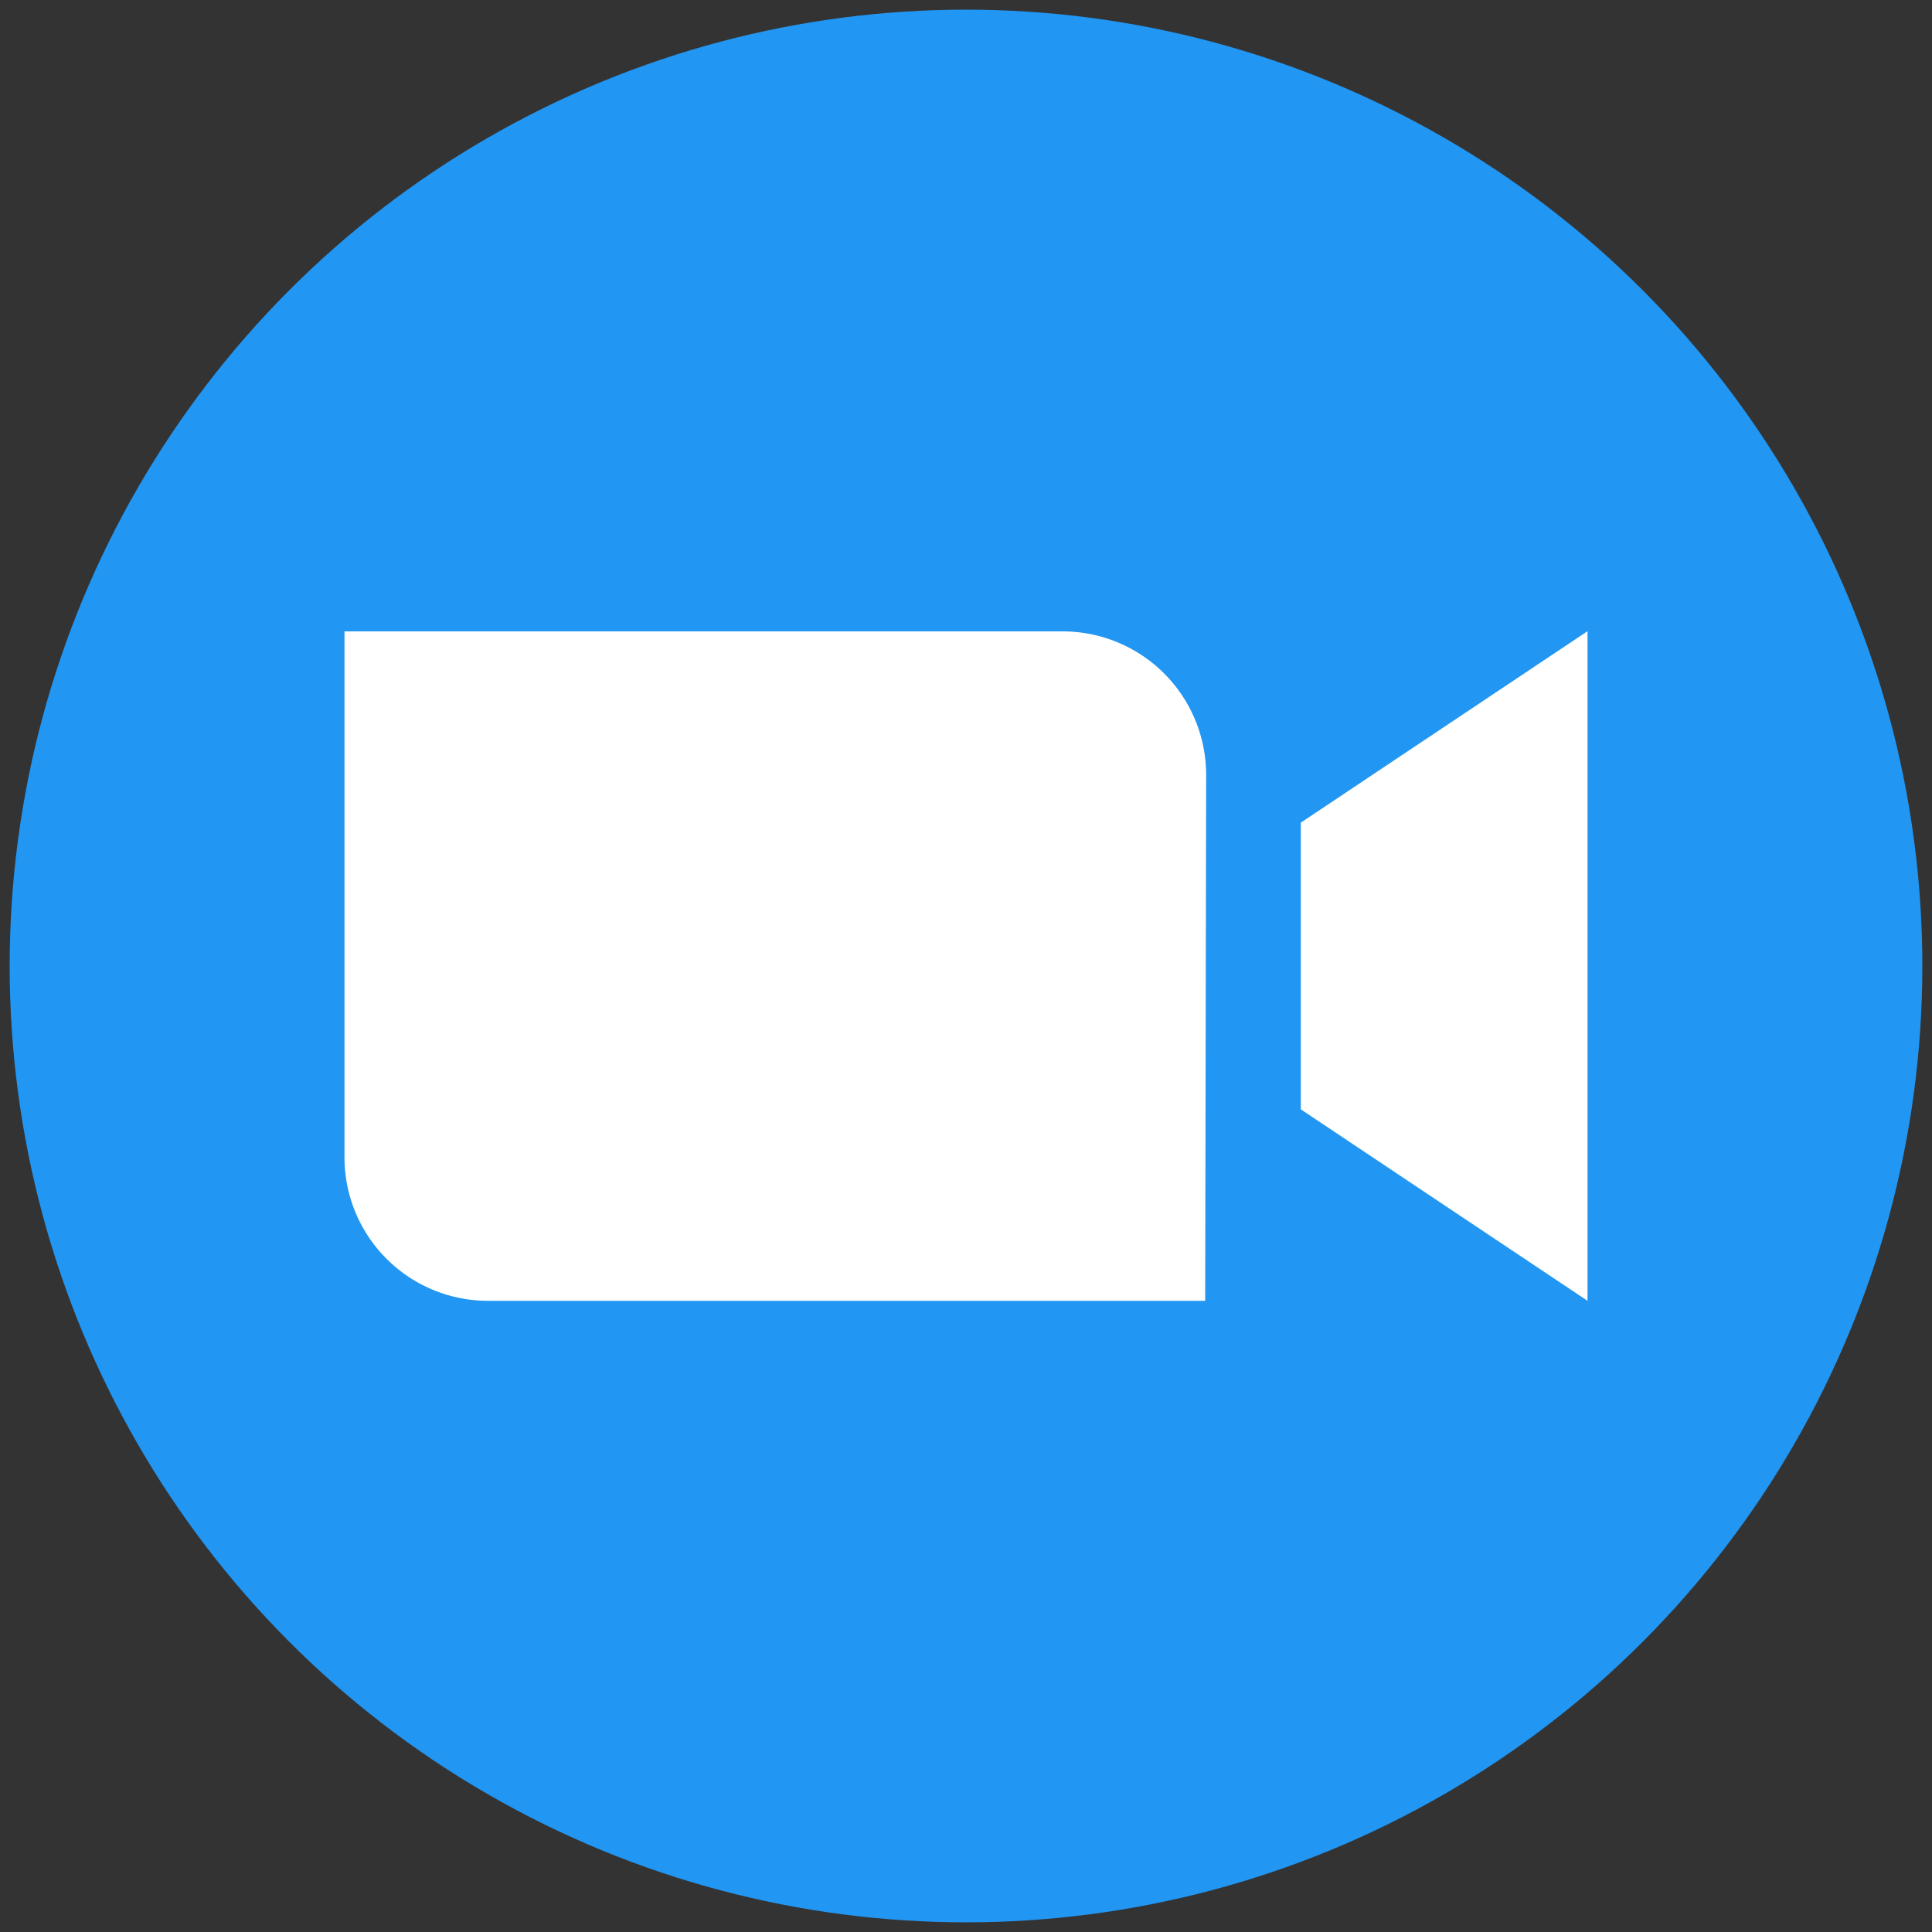 <svg id="Layer_1" data-name="Layer 1" xmlns="http://www.w3.org/2000/svg" viewBox="0 0 100 100"><rect x="0" y="0" width="100" height="100" fill="#333333" stroke="none"/><defs><style>.cls-1{fill:#2196f3;}.cls-2{fill:#fff;}</style></defs><circle class="cls-1" cx="50" cy="50" r="49.5"/><path class="cls-2" d="M62.38,67.33H25.25a7.43,7.43,0,0,1-7.42-7.43V32.68H55a7.43,7.43,0,0,1,7.43,7.42Z"/><polygon class="cls-2" points="82.17 67.33 67.33 57.42 67.33 42.58 82.17 32.67 82.17 67.33"/></svg>